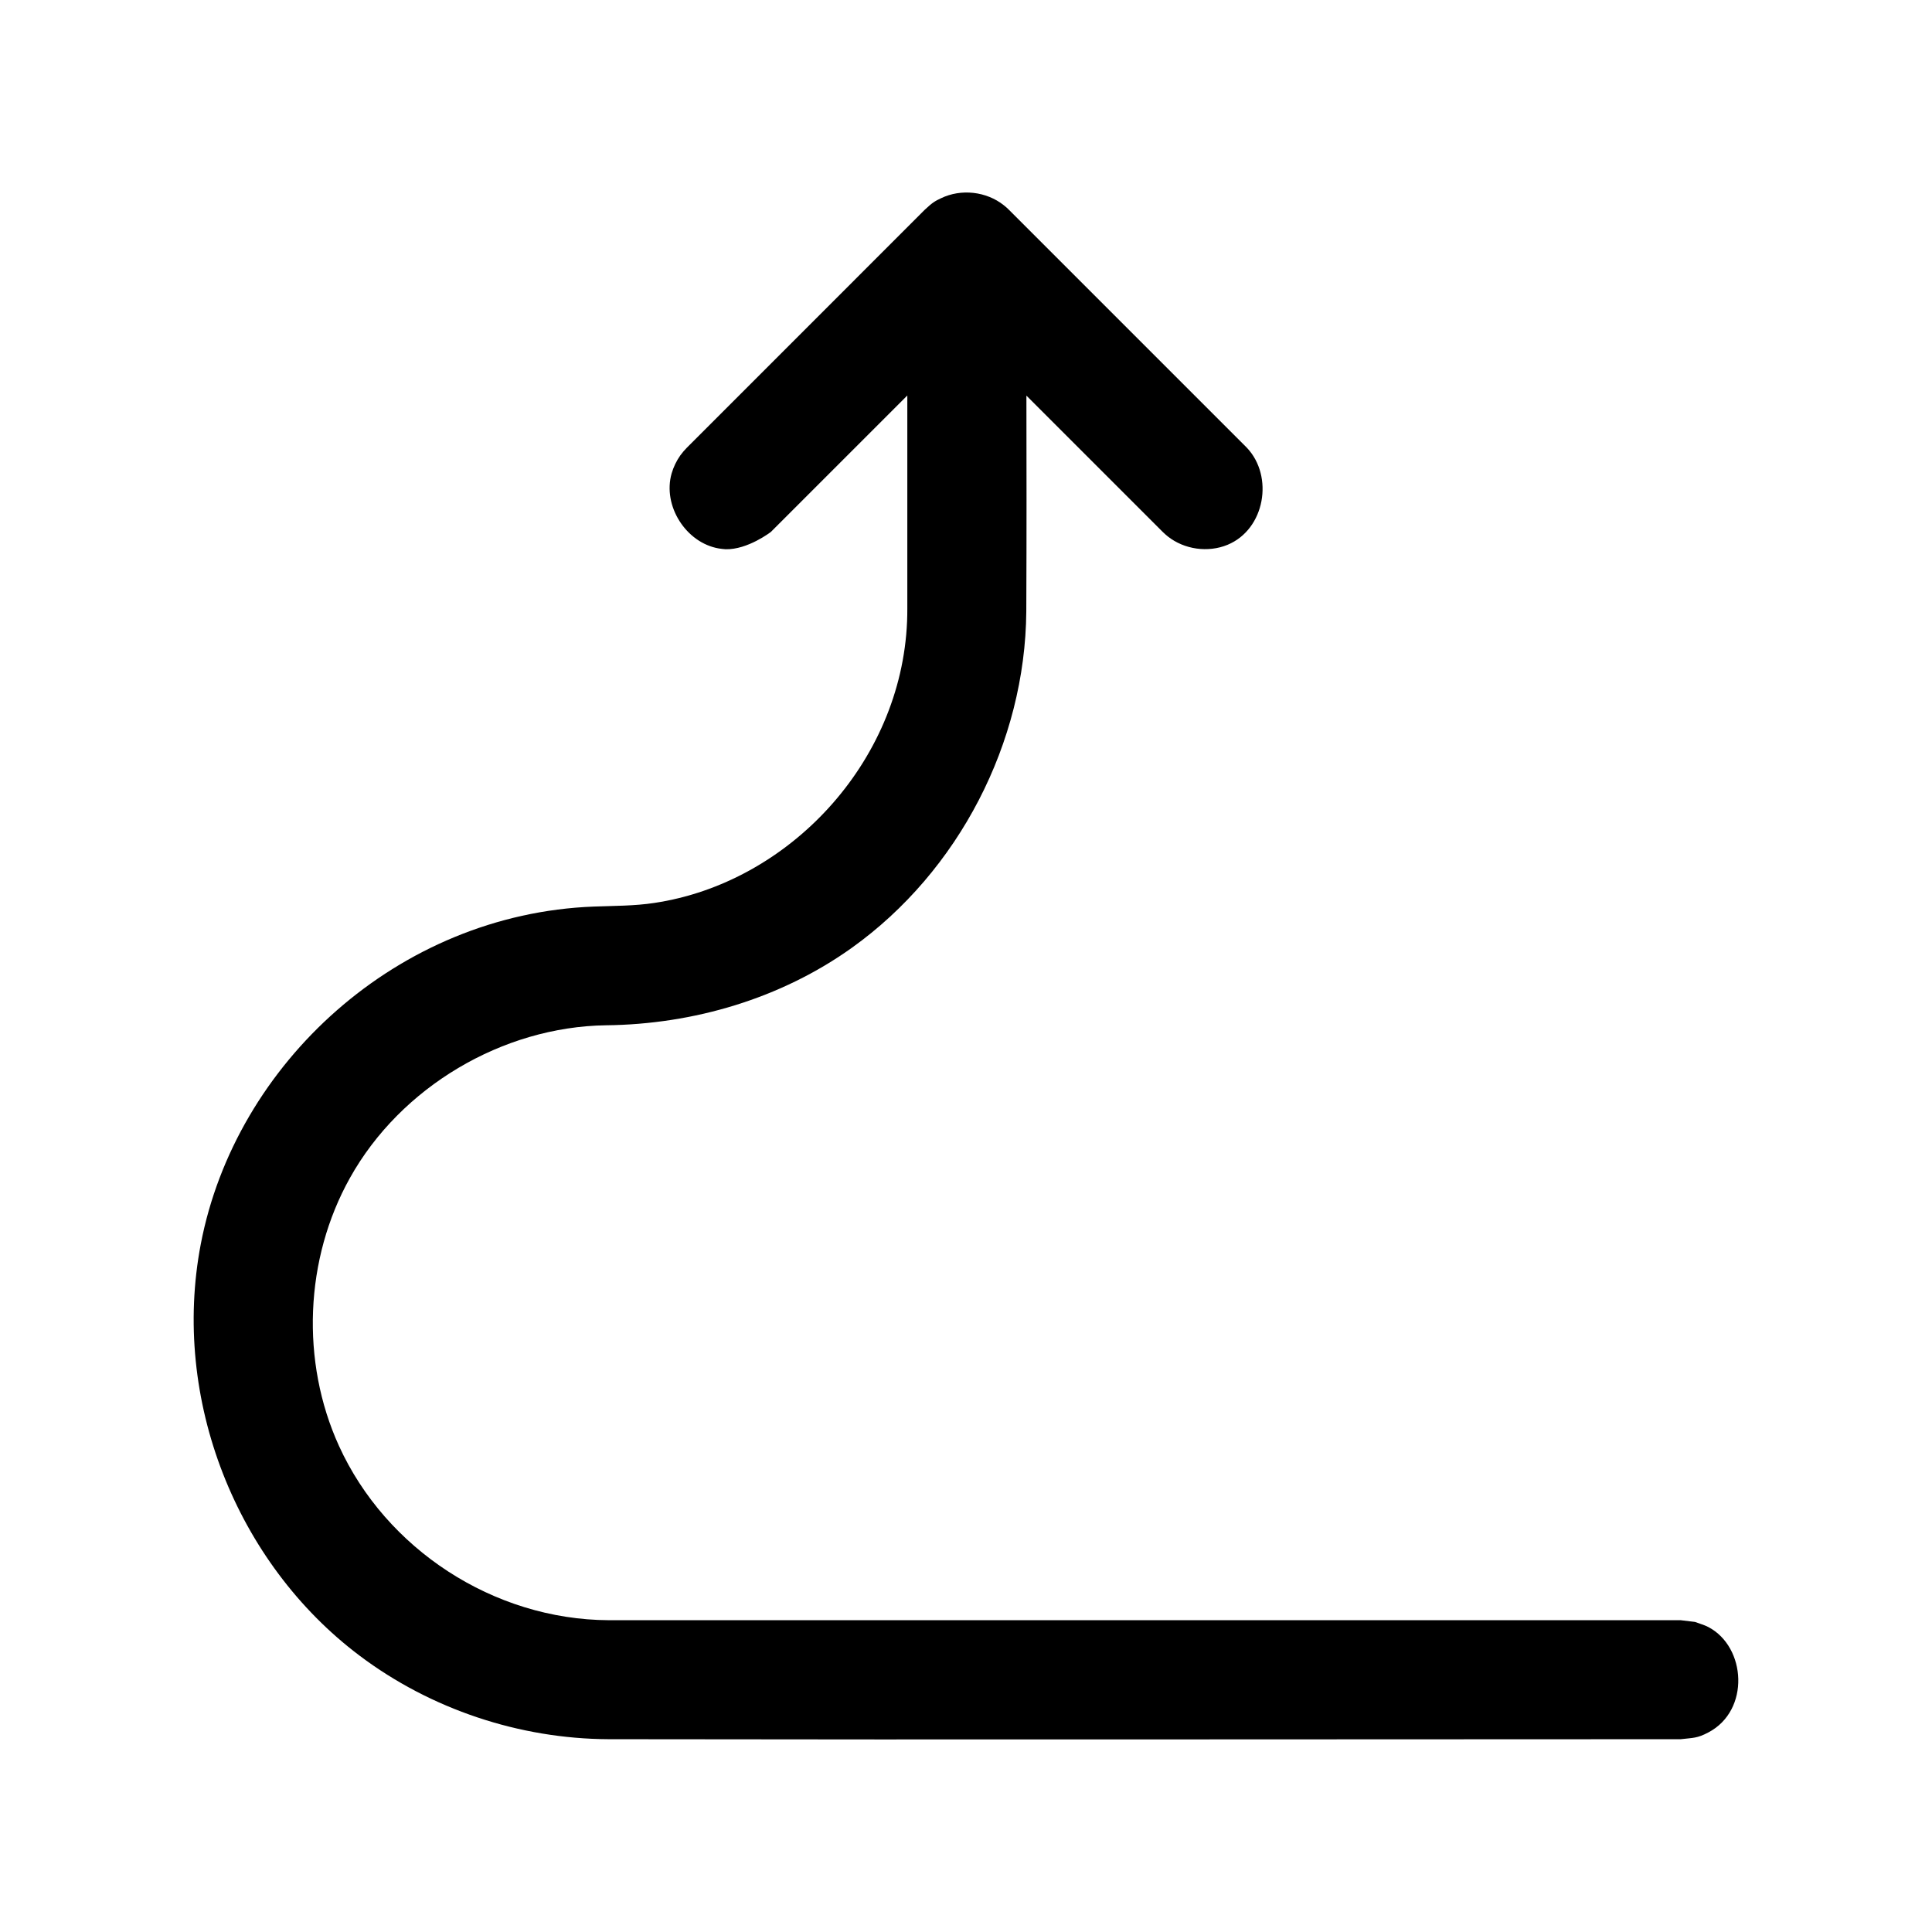 <?xml version="1.0" encoding="UTF-8"?>
<!-- Uploaded to: ICON Repo, www.svgrepo.com, Generator: ICON Repo Mixer Tools -->
<svg fill="#000000" width="800px" height="800px" version="1.1" viewBox="144 144 512 512" xmlns="http://www.w3.org/2000/svg">
 <path d="m416.01 248.84c0.031 18.641 0.062 35.566-0.031 57.215-0.27 34.715-17.887 68.832-46.191 89.094-18.844 13.477-41.973 20.309-65.195 20.562-27.395 0.395-54.363 16.297-67.84 40.43-12.012 21.461-13.113 48.68-2.914 71.055 12.422 27.254 40.871 46.035 71.523 46.176h284.05l3.777 0.457c1.18 0.457 2.426 0.77 3.543 1.355 10.027 5.258 11.117 22.09 0 27.93-3.023 1.59-4 1.402-7.32 1.793-94.715 0-189.43 0.156-284.16 0-23.586-0.109-47.09-7.934-65.953-22.137-32.59-24.512-49.988-67.871-42.082-109.11 9.18-47.848 52.238-87.441 104.15-89.41 5.367-0.203 10.738-0.156 16.027-0.961 35.473-5.289 65.449-37.047 66.992-74.641 0.047-1.102 0.062-2.219 0.062-3.32v-56.52l-36.148 36.148s-6.141 4.754-12.027 4.598c-0.789-0.078-0.992-0.078-1.762-0.203-8.707-1.48-14.988-11.32-12.516-19.918 0.504-1.699 1.273-3.305 2.297-4.754 0.52-0.723 1.102-1.387 1.715-2.016l63.055-63.07c2.094-1.984 2.852-2.363 4.312-3.055 5.305-2.566 12.012-1.844 16.672 1.875 0.613 0.488 0.754 0.629 1.324 1.18l63.07 63.07c7.164 7.574 4.816 21.586-5.117 25.711-5.164 2.141-11.477 1.258-15.871-2.234-0.613-0.488-0.738-0.645-1.324-1.18l-36.117-36.117z"/>
</svg>